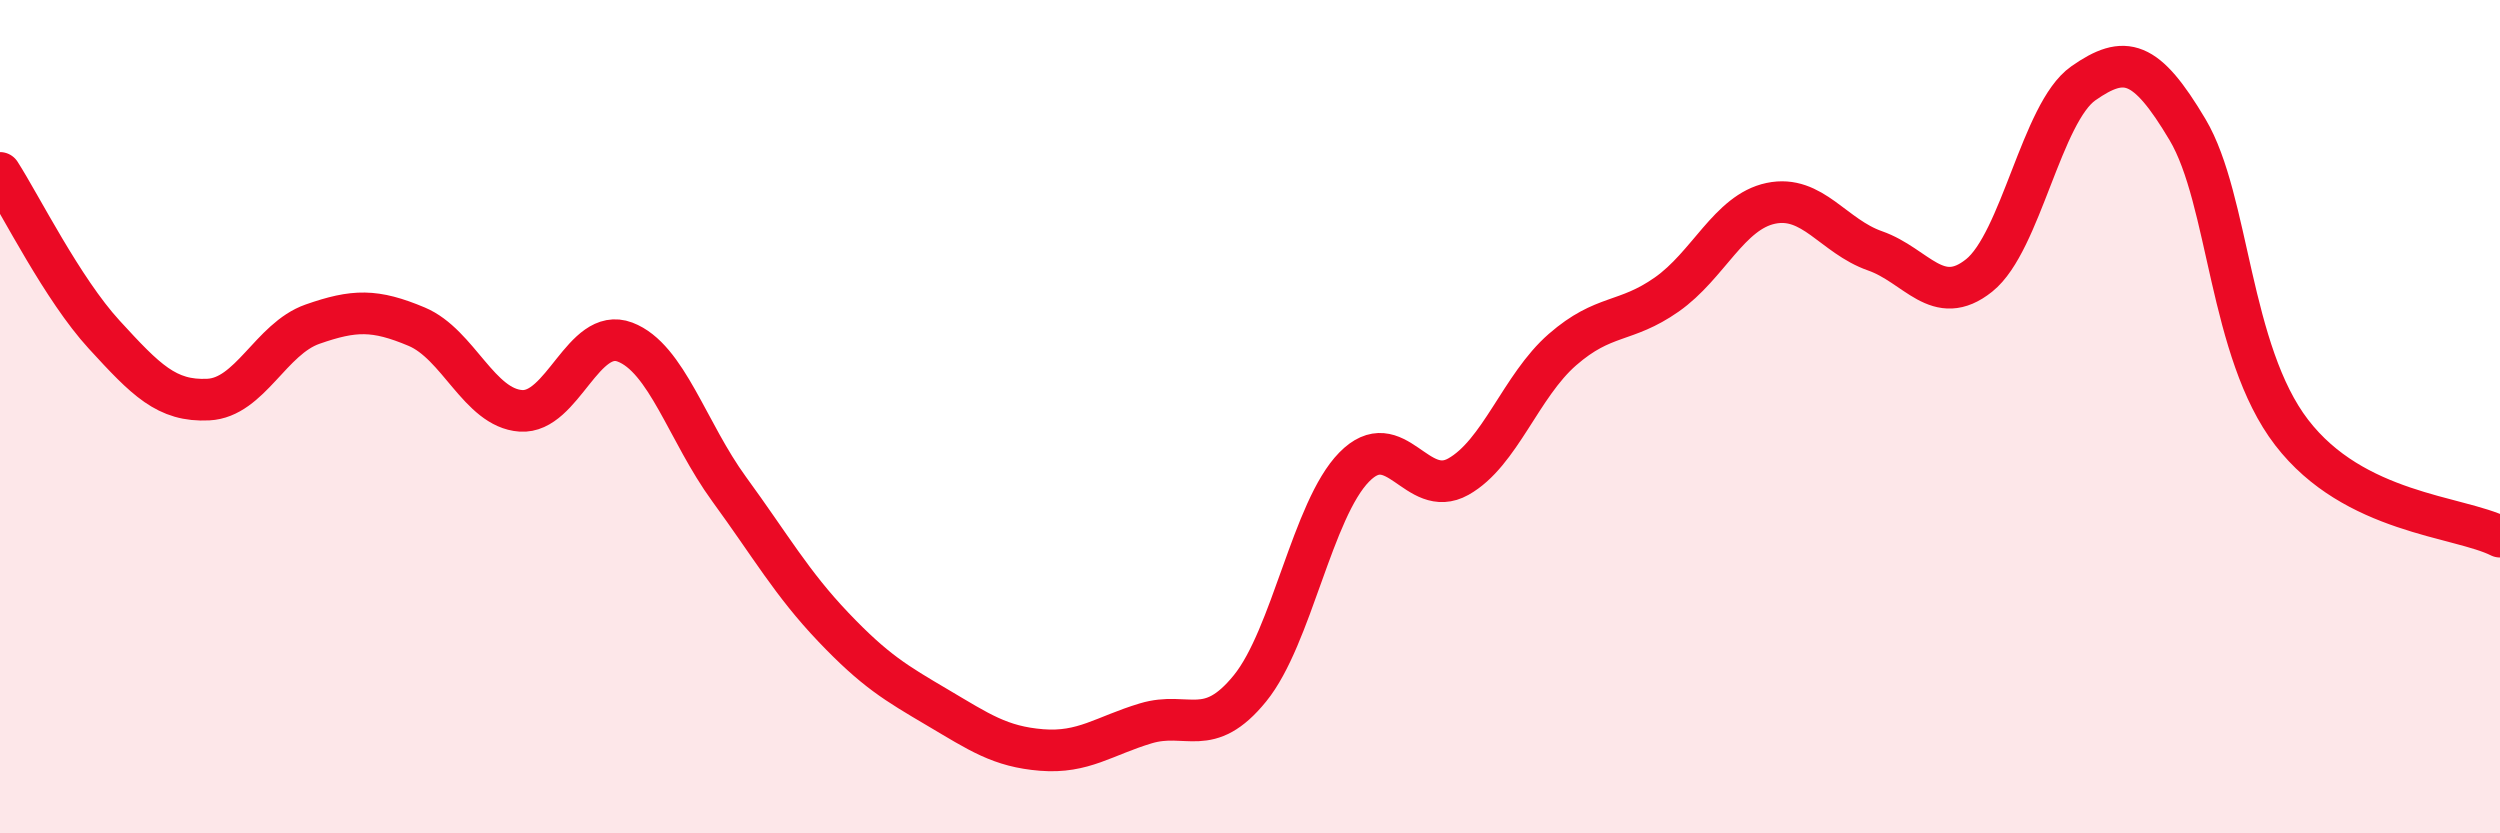 
    <svg width="60" height="20" viewBox="0 0 60 20" xmlns="http://www.w3.org/2000/svg">
      <path
        d="M 0,4.15 C 0.5,4.93 1.5,6.94 2.5,8.03 C 3.5,9.12 4,9.64 5,9.59 C 6,9.54 6.5,8.13 7.5,7.78 C 8.5,7.43 9,7.42 10,7.84 C 11,8.26 11.5,9.79 12.5,9.86 C 13.5,9.93 14,7.83 15,8.21 C 16,8.59 16.5,10.37 17.5,11.74 C 18.5,13.11 19,14 20,15.05 C 21,16.1 21.5,16.39 22.5,16.98 C 23.5,17.57 24,17.92 25,18 C 26,18.08 26.5,17.66 27.5,17.36 C 28.5,17.06 29,17.75 30,16.52 C 31,15.29 31.5,12.23 32.5,11.21 C 33.5,10.19 34,12 35,11.44 C 36,10.88 36.5,9.26 37.5,8.39 C 38.5,7.52 39,7.77 40,7.07 C 41,6.37 41.5,5.09 42.5,4.88 C 43.5,4.67 44,5.67 45,6.02 C 46,6.37 46.5,7.41 47.5,6.61 C 48.5,5.81 49,2.7 50,2 C 51,1.3 51.5,1.43 52.5,3.11 C 53.5,4.79 53.5,8.43 55,10.38 C 56.5,12.33 59,12.38 60,12.88L60 20L0 20Z"
        fill="#EB0A25"
        opacity="0.1"
        stroke-linecap="round"
        stroke-linejoin="round"
      />
      <path
        d="M 0,4.15 C 0.5,4.93 1.5,6.94 2.5,8.03 C 3.5,9.12 4,9.64 5,9.59 C 6,9.54 6.5,8.13 7.5,7.78 C 8.5,7.43 9,7.42 10,7.84 C 11,8.26 11.5,9.79 12.5,9.86 C 13.5,9.93 14,7.83 15,8.21 C 16,8.59 16.5,10.37 17.5,11.74 C 18.5,13.11 19,14 20,15.05 C 21,16.1 21.5,16.39 22.5,16.98 C 23.5,17.57 24,17.92 25,18 C 26,18.08 26.5,17.66 27.5,17.36 C 28.5,17.06 29,17.75 30,16.52 C 31,15.29 31.5,12.23 32.5,11.21 C 33.5,10.19 34,12 35,11.44 C 36,10.88 36.5,9.26 37.5,8.39 C 38.5,7.52 39,7.77 40,7.07 C 41,6.37 41.5,5.09 42.5,4.88 C 43.5,4.67 44,5.67 45,6.02 C 46,6.37 46.5,7.41 47.5,6.61 C 48.5,5.81 49,2.7 50,2 C 51,1.3 51.5,1.43 52.5,3.11 C 53.5,4.79 53.5,8.43 55,10.38 C 56.5,12.33 59,12.38 60,12.88"
        stroke="#EB0A25"
        stroke-width="1"
        fill="none"
        stroke-linecap="round"
        stroke-linejoin="round"
      />
    </svg>
  